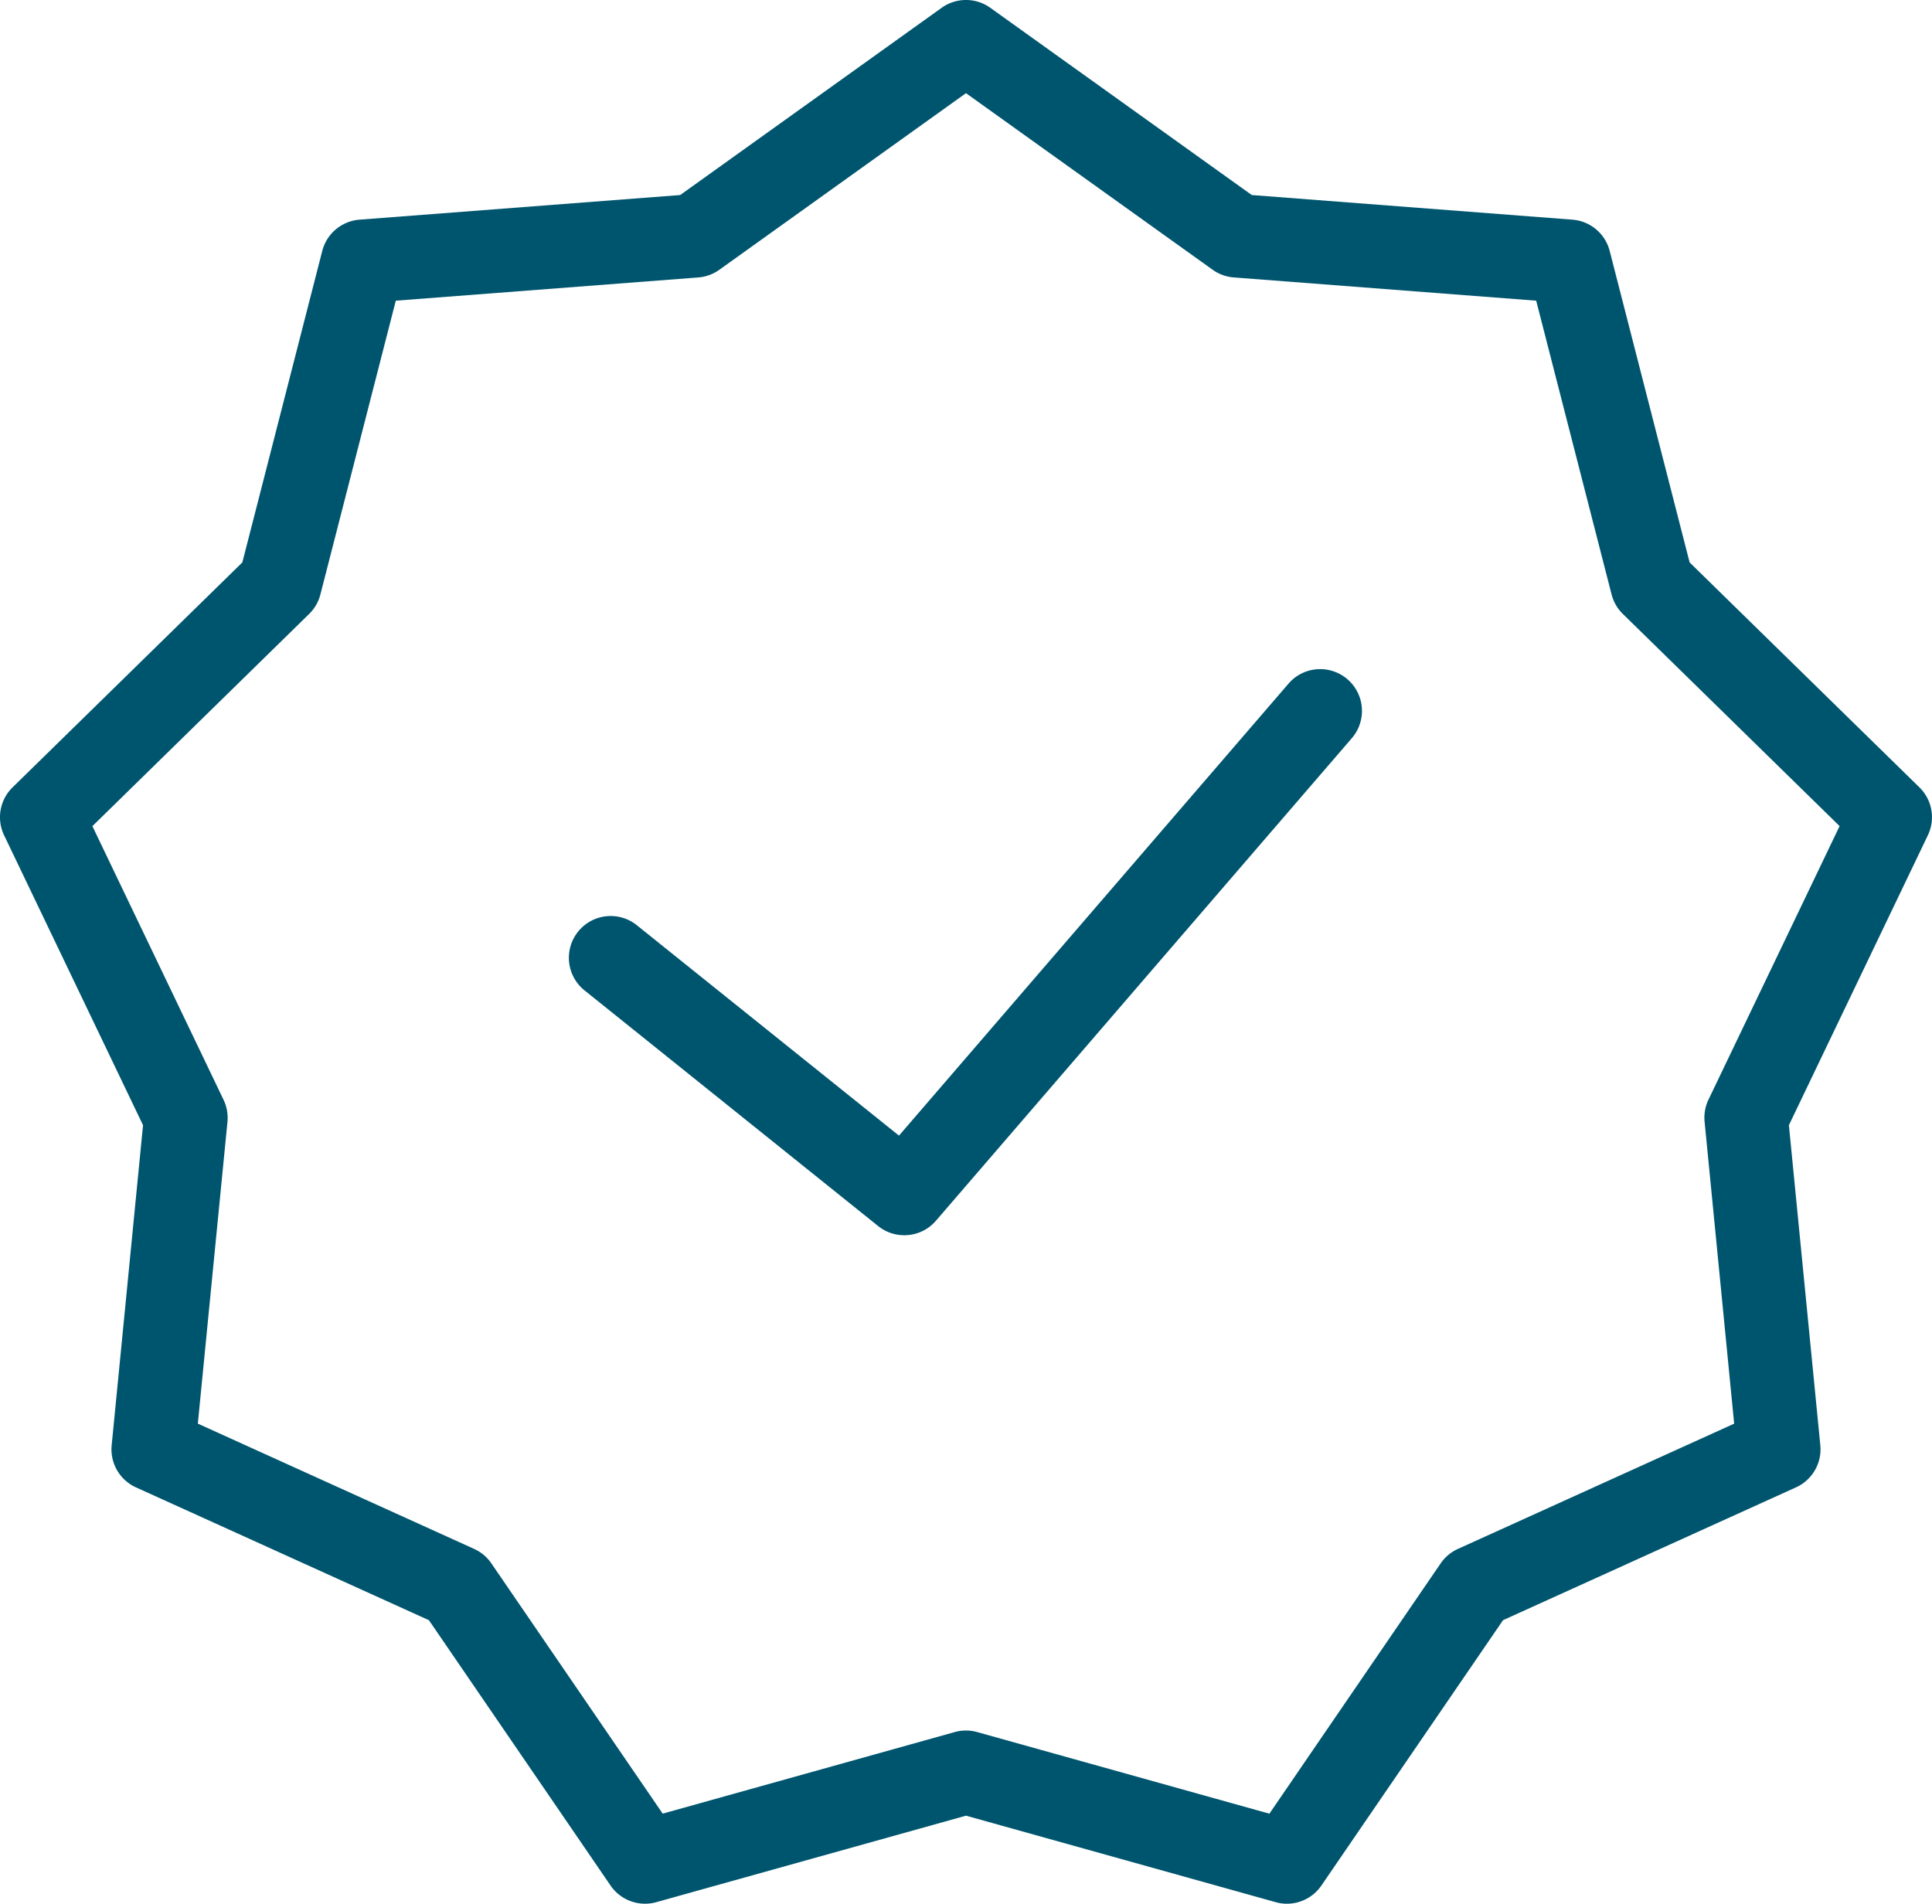 <svg id="Groupe_197" data-name="Groupe 197" xmlns="http://www.w3.org/2000/svg" xmlns:xlink="http://www.w3.org/1999/xlink" width="112.112" height="110.482" viewBox="0 0 112.112 110.482">
  <defs>
    <clipPath id="clip-path">
      <rect id="Rectangle_126" data-name="Rectangle 126" width="112.112" height="110.482" fill="#00556e"/>
    </clipPath>
  </defs>
  <g id="Groupe_196" data-name="Groupe 196" clip-path="url(#clip-path)">
    <path id="Tracé_850" data-name="Tracé 850" d="M60.319,80.894A2.416,2.416,0,0,1,58.8,80.36l-17-13.646a2.425,2.425,0,1,1,3.036-3.781L60.011,75.113,82.645,48.848a2.425,2.425,0,0,1,3.673,3.166L62.156,80.052a2.415,2.415,0,0,1-1.838.842" transform="translate(-7.844 -9.208)" fill="#00556e"/>
    <path id="Tracé_851" data-name="Tracé 851" d="M74.682,110.482a2.418,2.418,0,0,1-.653-.09l-17.973-5.02-17.973,5.02a2.426,2.426,0,0,1-2.653-.965l-10.541-15.4-17-7.708A2.424,2.424,0,0,1,6.48,83.876L8.3,65.3.238,48.475a2.423,2.423,0,0,1,.49-2.78L14.063,32.639,18.7,14.563a2.427,2.427,0,0,1,2.164-1.815l18.606-1.429L54.643.453a2.425,2.425,0,0,1,2.824,0L72.64,11.319l18.606,1.429a2.427,2.427,0,0,1,2.163,1.815l4.638,18.076,13.335,13.055a2.423,2.423,0,0,1,.49,2.78L103.808,65.3l1.823,18.573a2.424,2.424,0,0,1-1.411,2.445l-17,7.708-10.541,15.4a2.424,2.424,0,0,1-2,1.055M56.055,100.43a2.418,2.418,0,0,1,.652.09l16.954,4.736L83.6,90.73a2.422,2.422,0,0,1,1-.839l16.032-7.27L98.916,65.1a2.419,2.419,0,0,1,.226-1.284l7.608-15.874L94.172,35.63a2.427,2.427,0,0,1-.653-1.13L89.143,17.45,71.593,16.1a2.422,2.422,0,0,1-1.227-.447L56.055,5.407,41.744,15.655a2.422,2.422,0,0,1-1.227.447L22.968,17.45,18.592,34.5a2.427,2.427,0,0,1-.653,1.13L5.361,47.945l7.608,15.874A2.419,2.419,0,0,1,13.2,65.1l-1.72,17.519,16.032,7.27a2.422,2.422,0,0,1,1,.839l9.943,14.525L55.4,100.52a2.418,2.418,0,0,1,.652-.09" transform="translate(0)" fill="#00556e"/>
  </g>
</svg>
